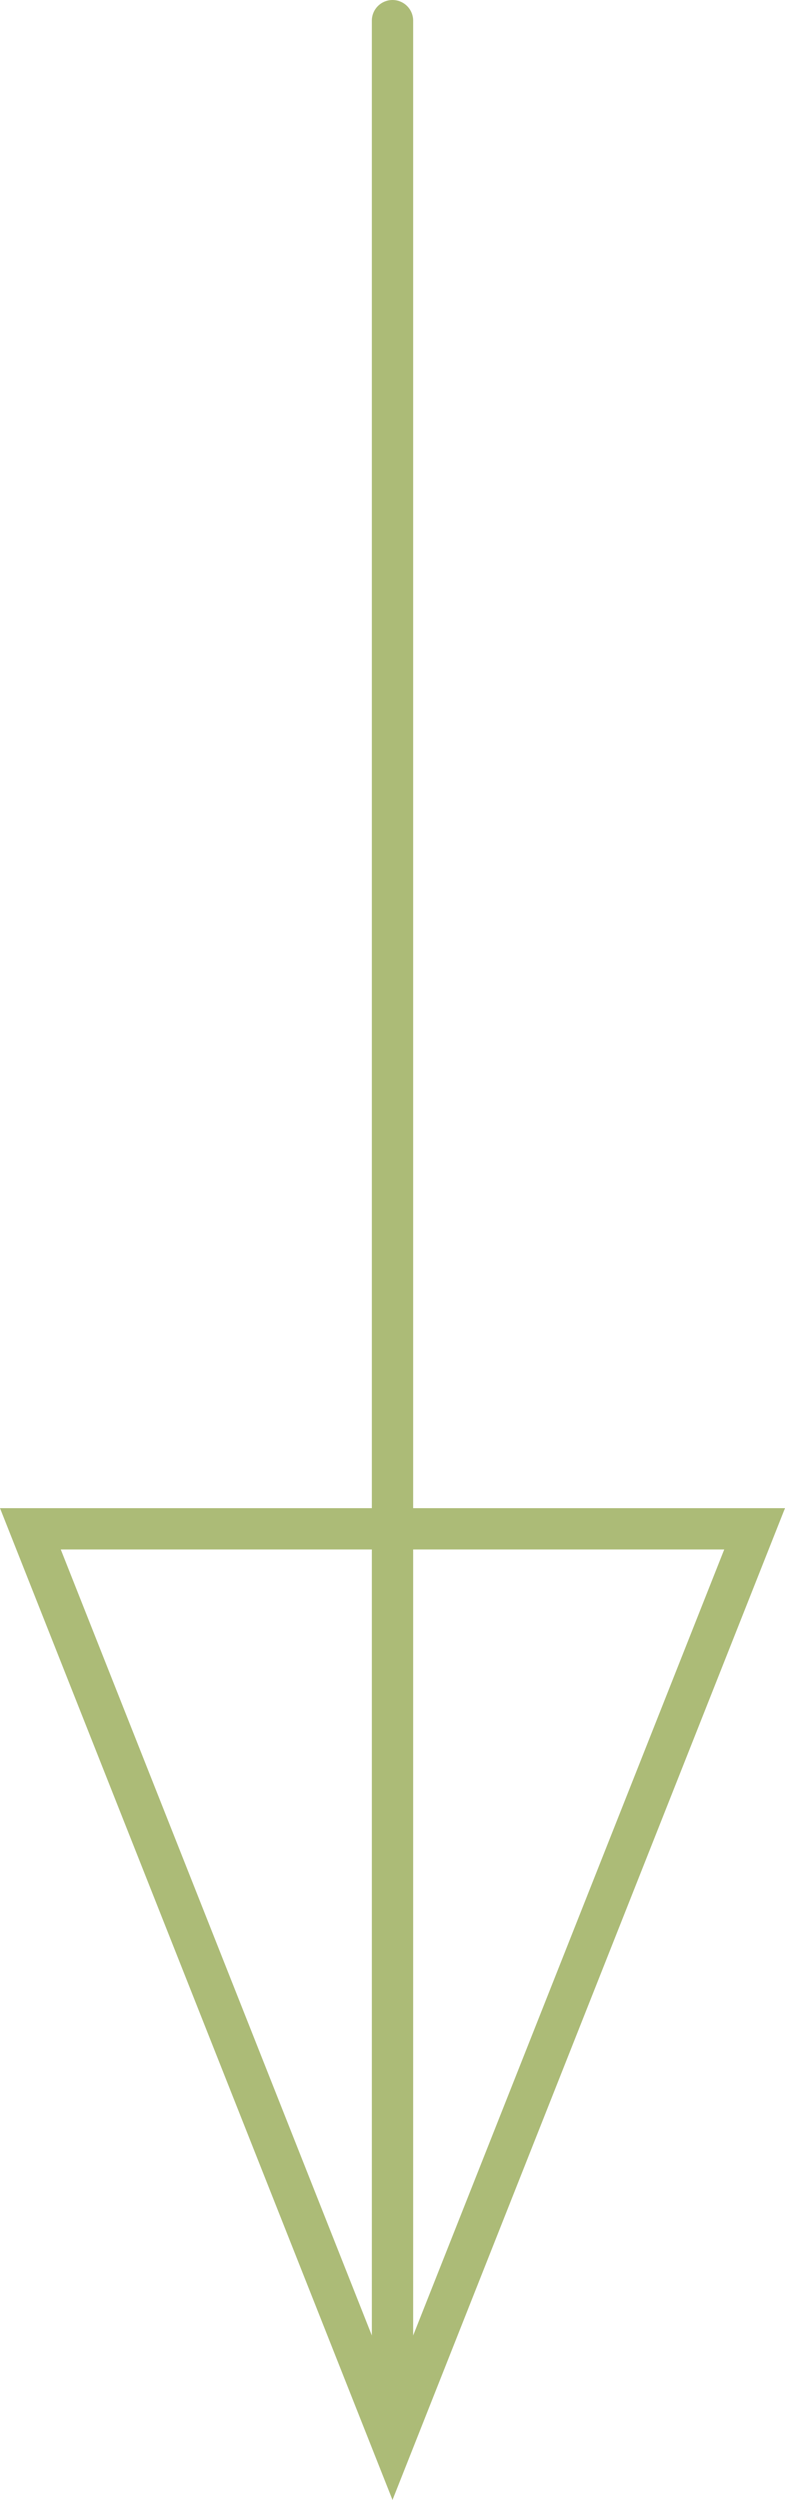 <svg xmlns="http://www.w3.org/2000/svg" width="19" height="60.495" viewBox="0 0 19 60.495">
  <g id="Group_1233" data-name="Group 1233" transform="translate(-596 -908.505)">
    <path id="Path_563" data-name="Path 563" d="M3122,776.44v58.495" transform="translate(-2516.5 132.565)" fill="none" stroke="#acbb77" stroke-linecap="round" stroke-width="1"/>
    <g id="Polygon_6" data-name="Polygon 6" transform="translate(615 969) rotate(180)" fill="none" stroke-linecap="round">
      <path d="M9.5,0,19,24H0Z" stroke="none"/>
      <path d="M 9.5 2.717 L 1.471 23 L 17.529 23 L 9.5 2.717 M 9.5 0 L 19 24 L 0 24 L 9.5 0 Z" stroke="none" fill="#acbb77"/>
    </g>
  </g>
</svg>
